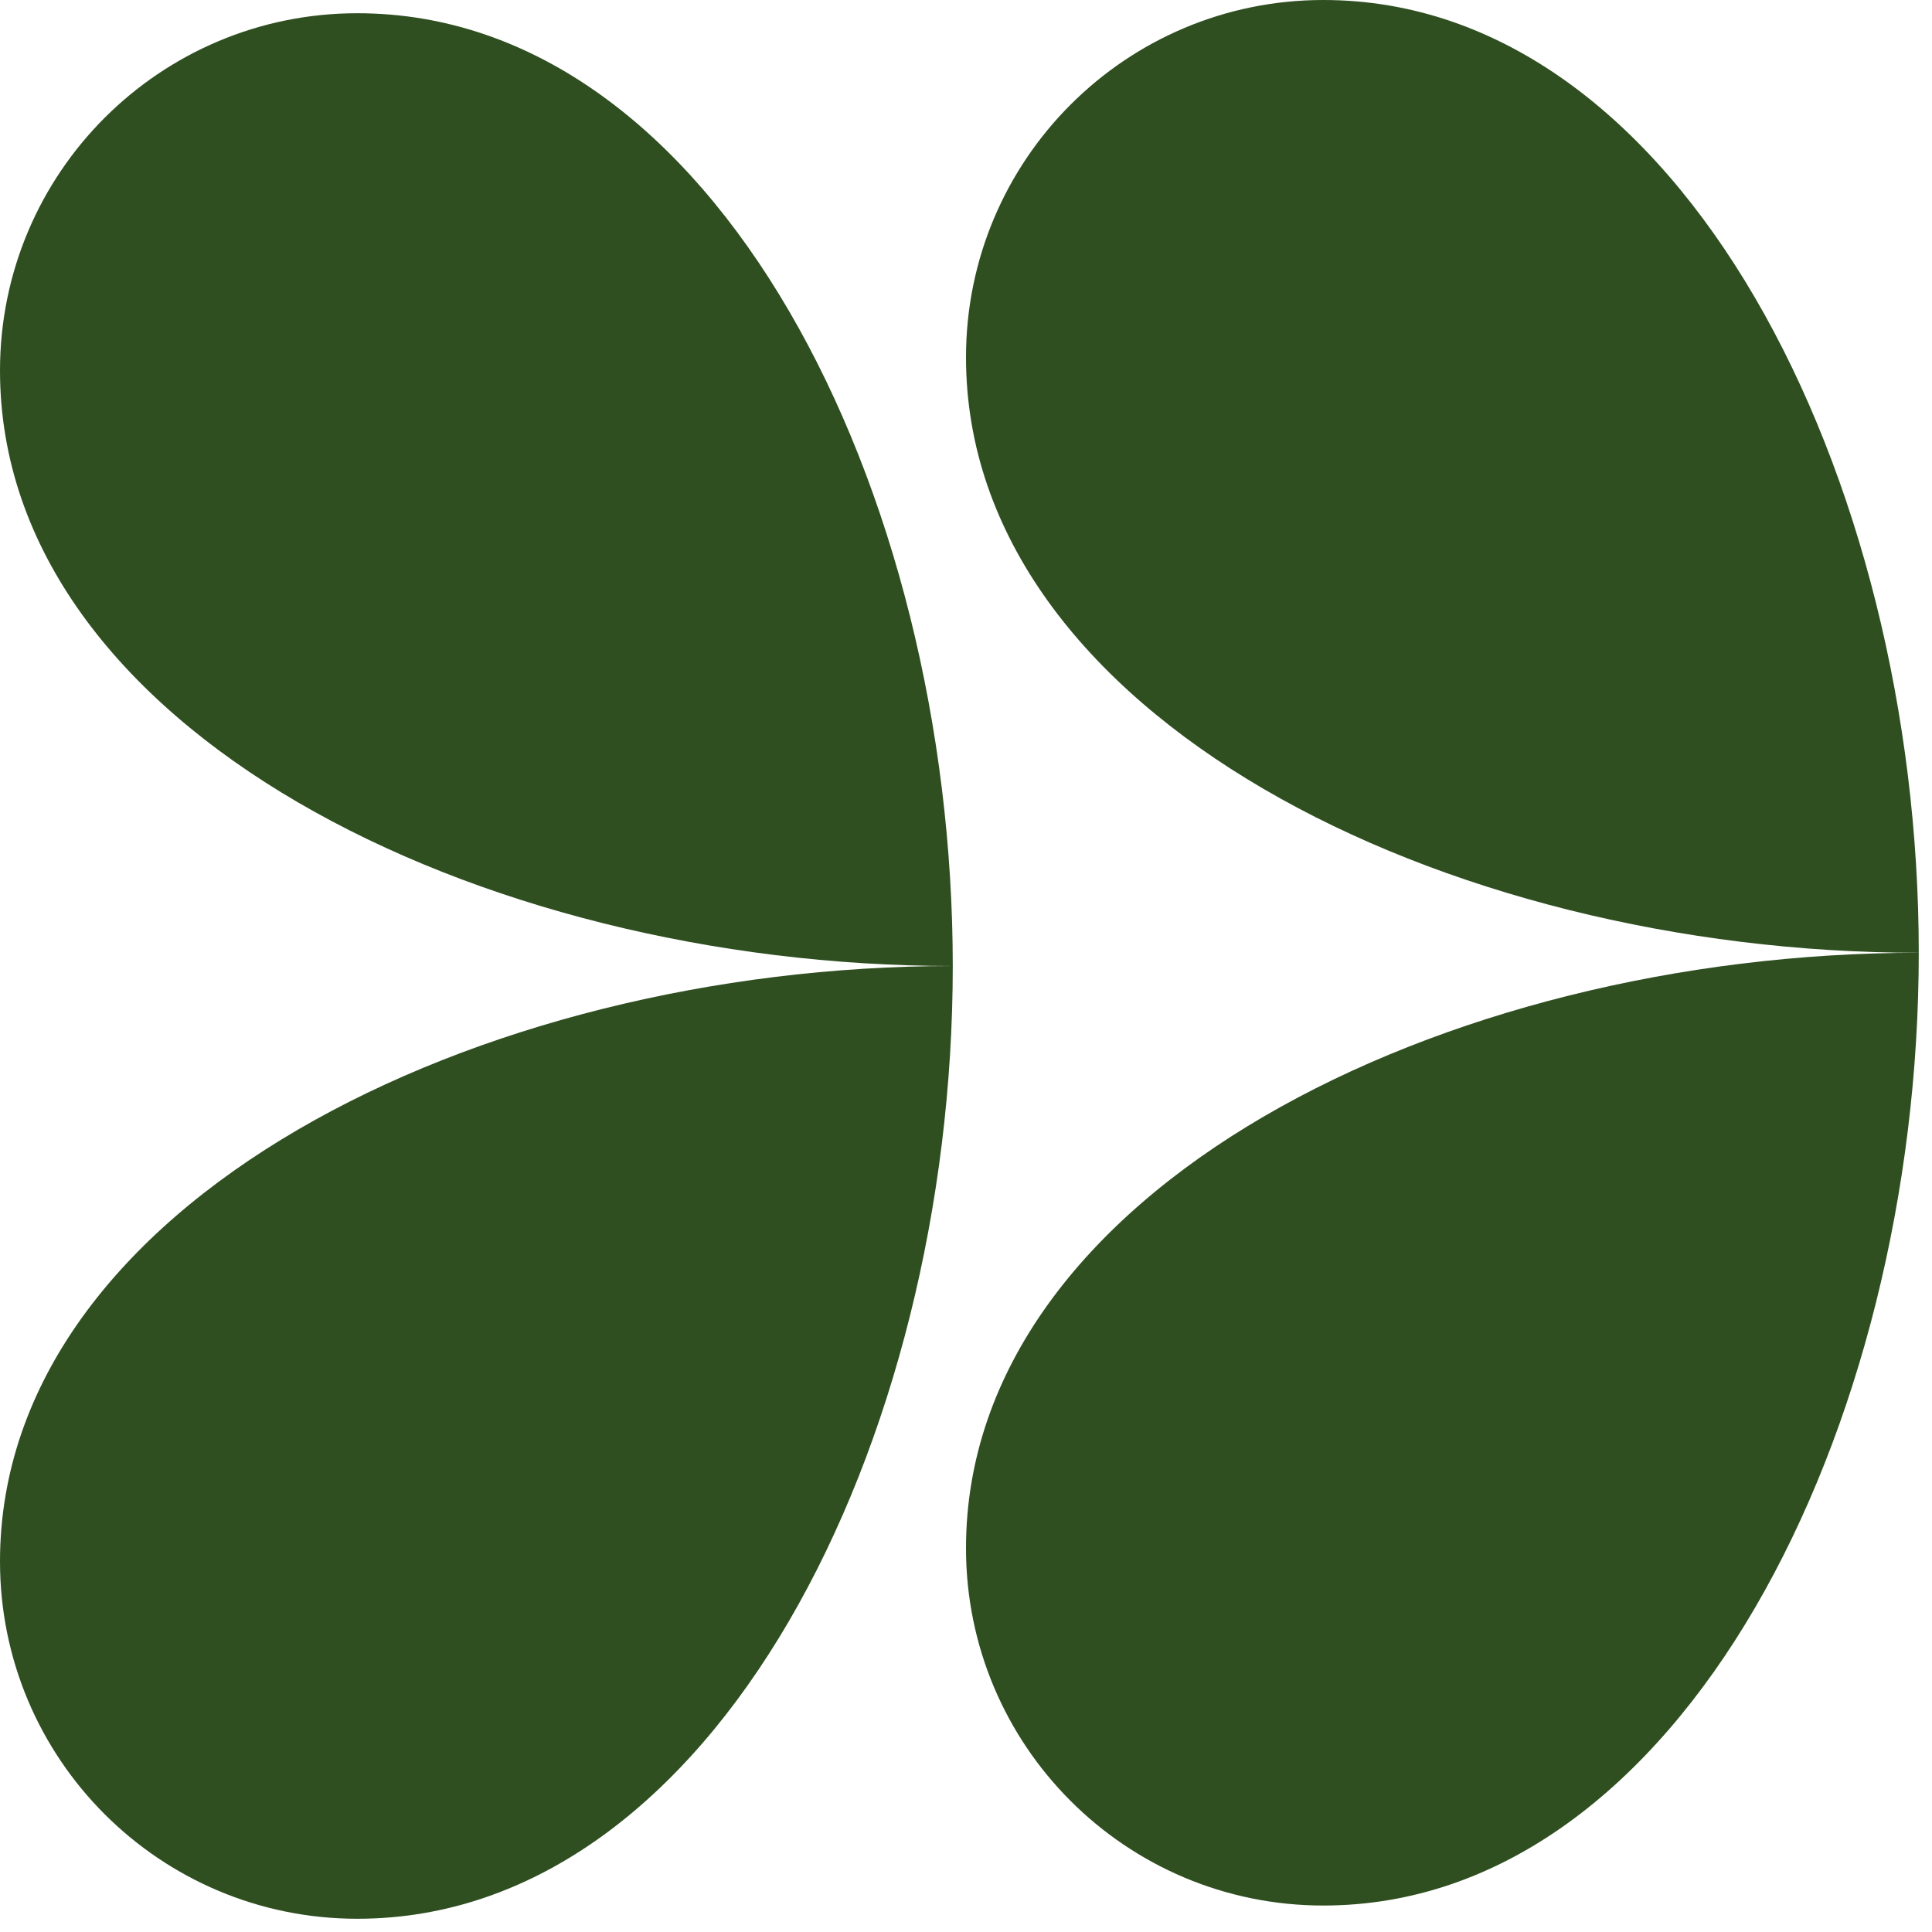 <svg width="73" height="73" viewBox="0 0 73 73" fill="none" xmlns="http://www.w3.org/2000/svg">
<path d="M13.5 0.5C6.04 0.5 0 6.54 0 14C0 27.5 18 36.5 36 36.5C36 18.5 27 0.5 13.5 0.5Z" fill="#2F4F21"/>
<path d="M50 0C42.54 0 36.5 6.04 36.5 13.5C36.5 27 54.5 36 72.5 36C72.5 18 63.5 0 50 0Z" fill="#2F4F21"/>
<path d="M0 59C0 66.46 6.04 72.5 13.5 72.5C27 72.5 36 54.5 36 36.5C18 36.5 0 45.5 0 59Z" fill="#2F4F21"/>
<path d="M36.5 58.5C36.5 65.96 42.54 72 50 72C63.5 72 72.5 54 72.5 36C54.5 36 36.5 45 36.5 58.5Z" fill="#2F4F21"/>
</svg>
